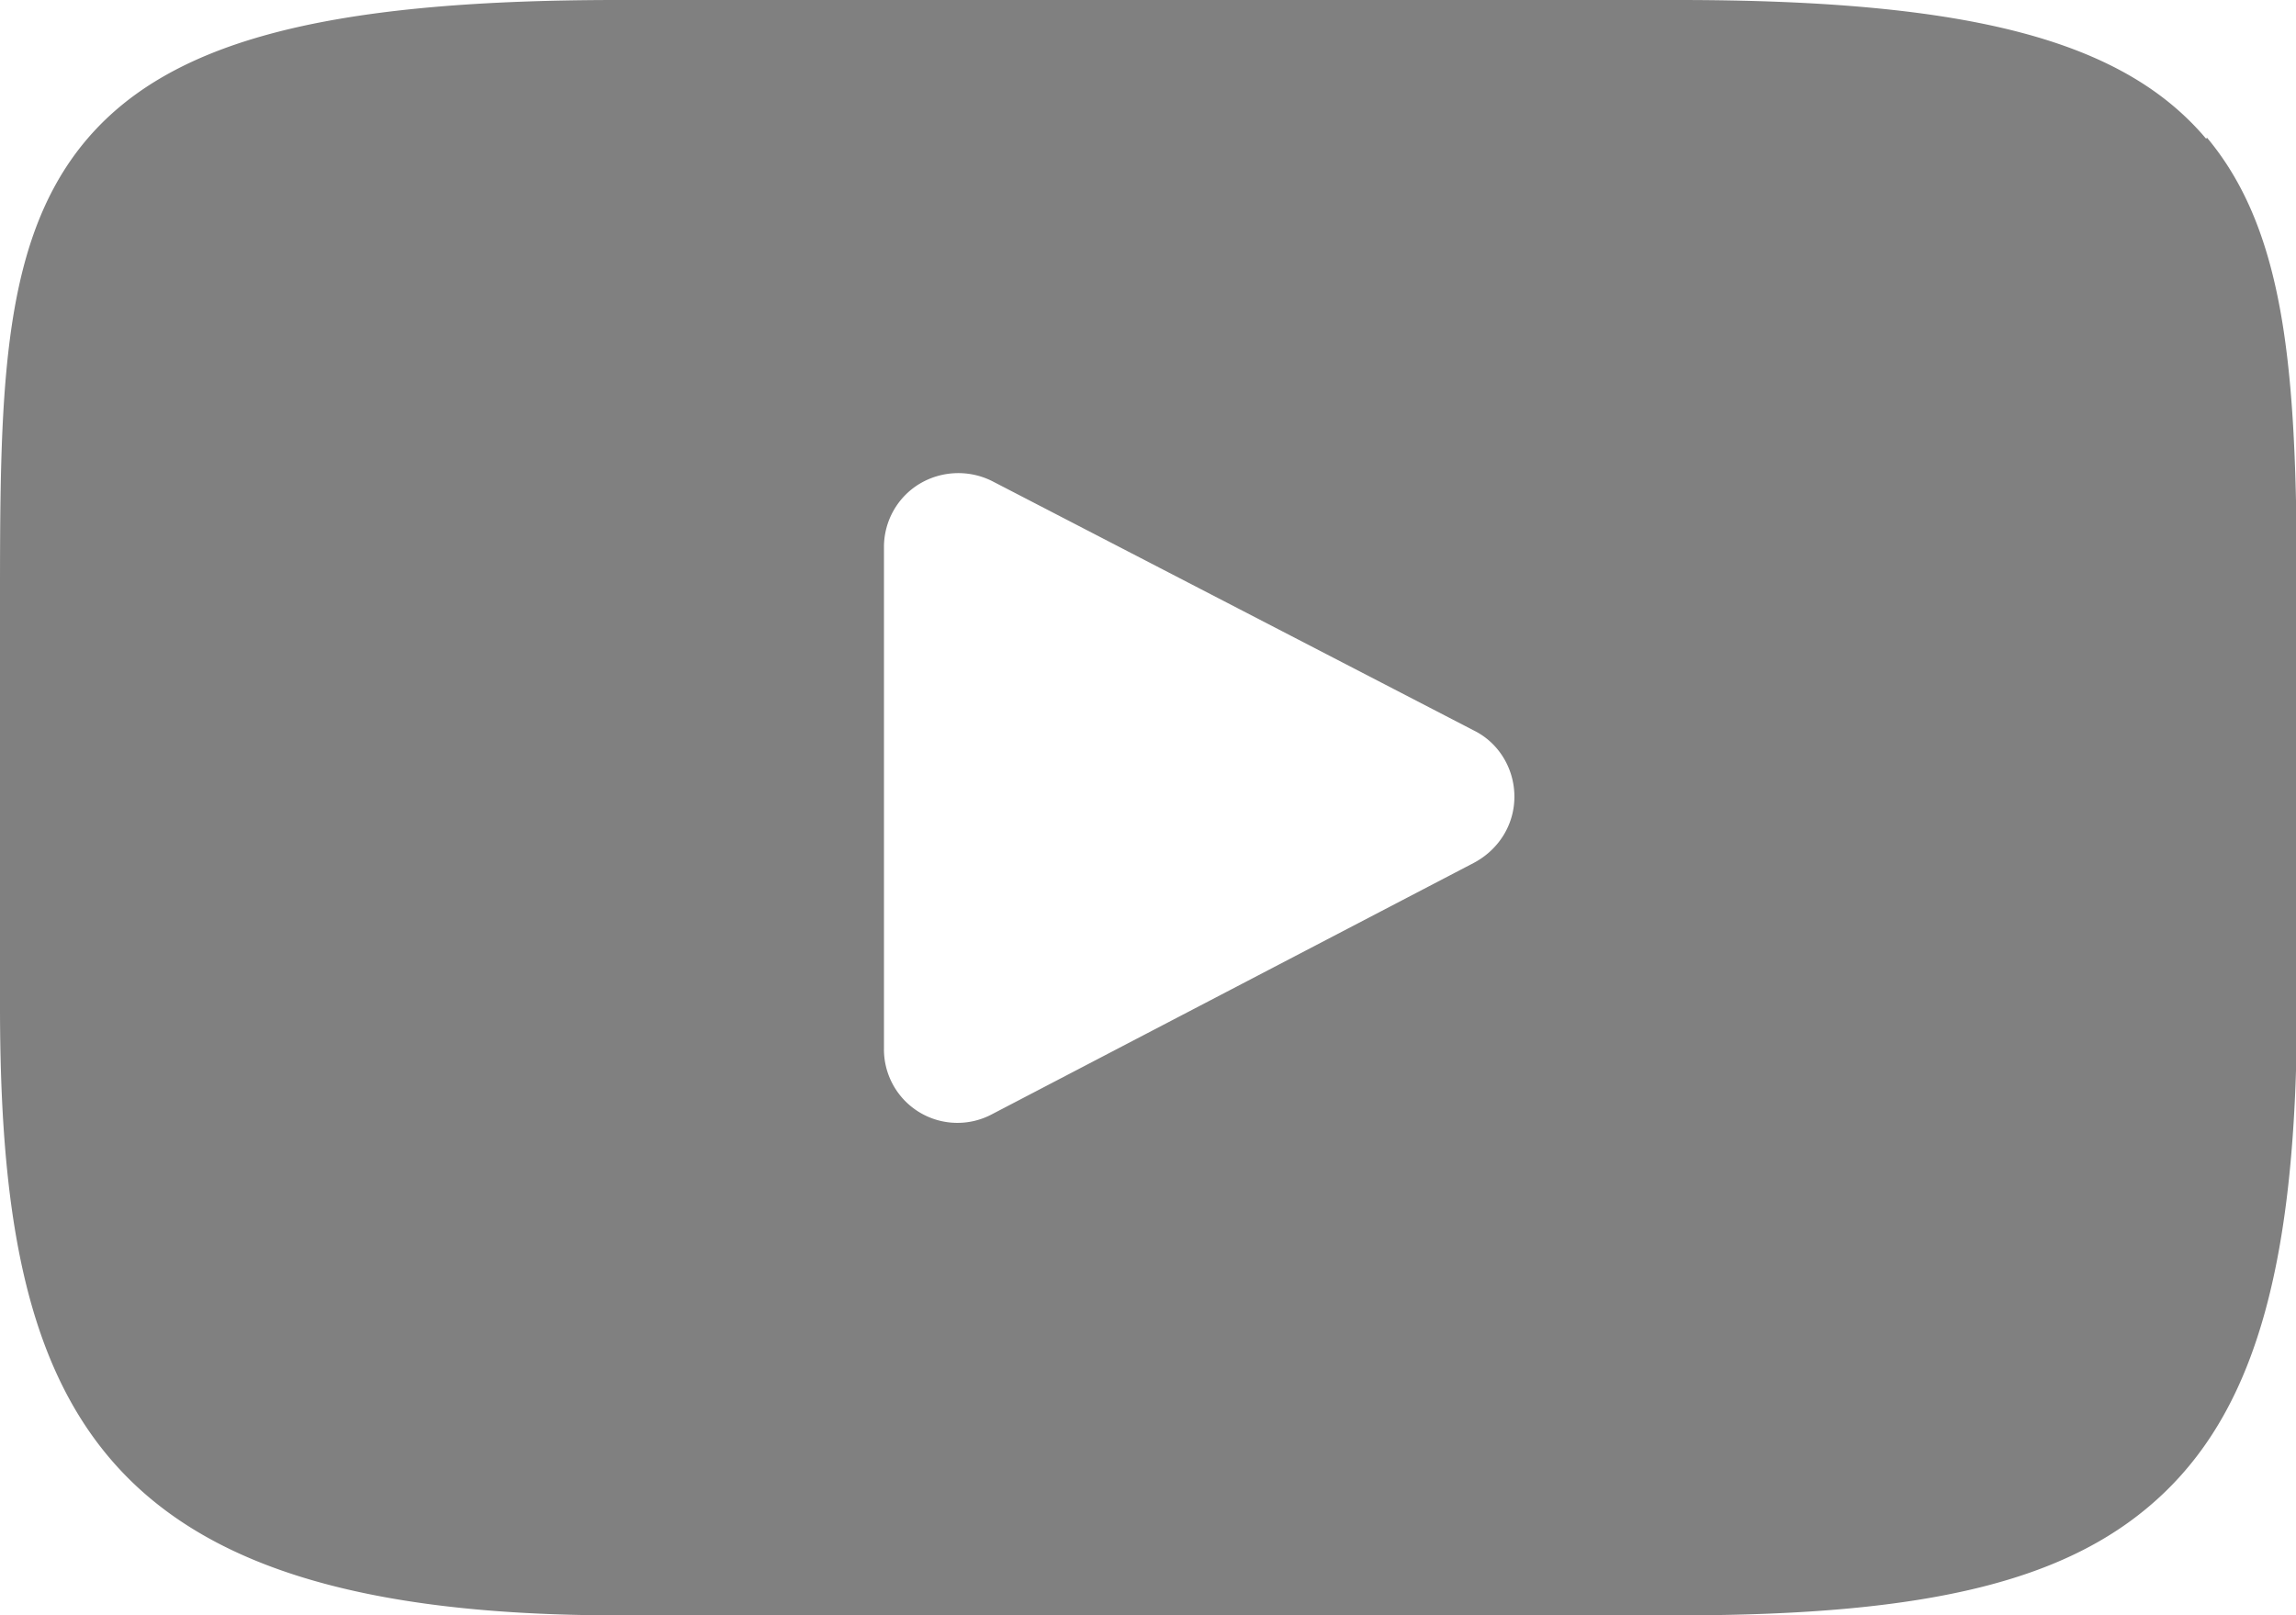 <svg xmlns="http://www.w3.org/2000/svg" viewBox="0 0 24 16.89"><path d="M23.06 1.45C22.19.42 20.59 0 17.54 0H6.46C3.33 0 1.7.45.84 1.54 0 2.61 0 4.18 0 6.36v4.16c0 4.22 1 6.37 6.46 6.37h11.09c2.65 0 4.12-.37 5.07-1.28.97-.93 1.39-2.45 1.39-5.09V6.36c0-2.3-.07-3.88-.94-4.92Zm-7.65 7.57-5.04 2.63a.768.768 0 0 1-1.13-.68V5.72c0-.27.14-.52.37-.66a.79.79 0 0 1 .76-.03l5.04 2.61c.26.13.42.4.42.69 0 .29-.16.55-.42.69Z" style="fill:gray;stroke-width:0"/></svg>
